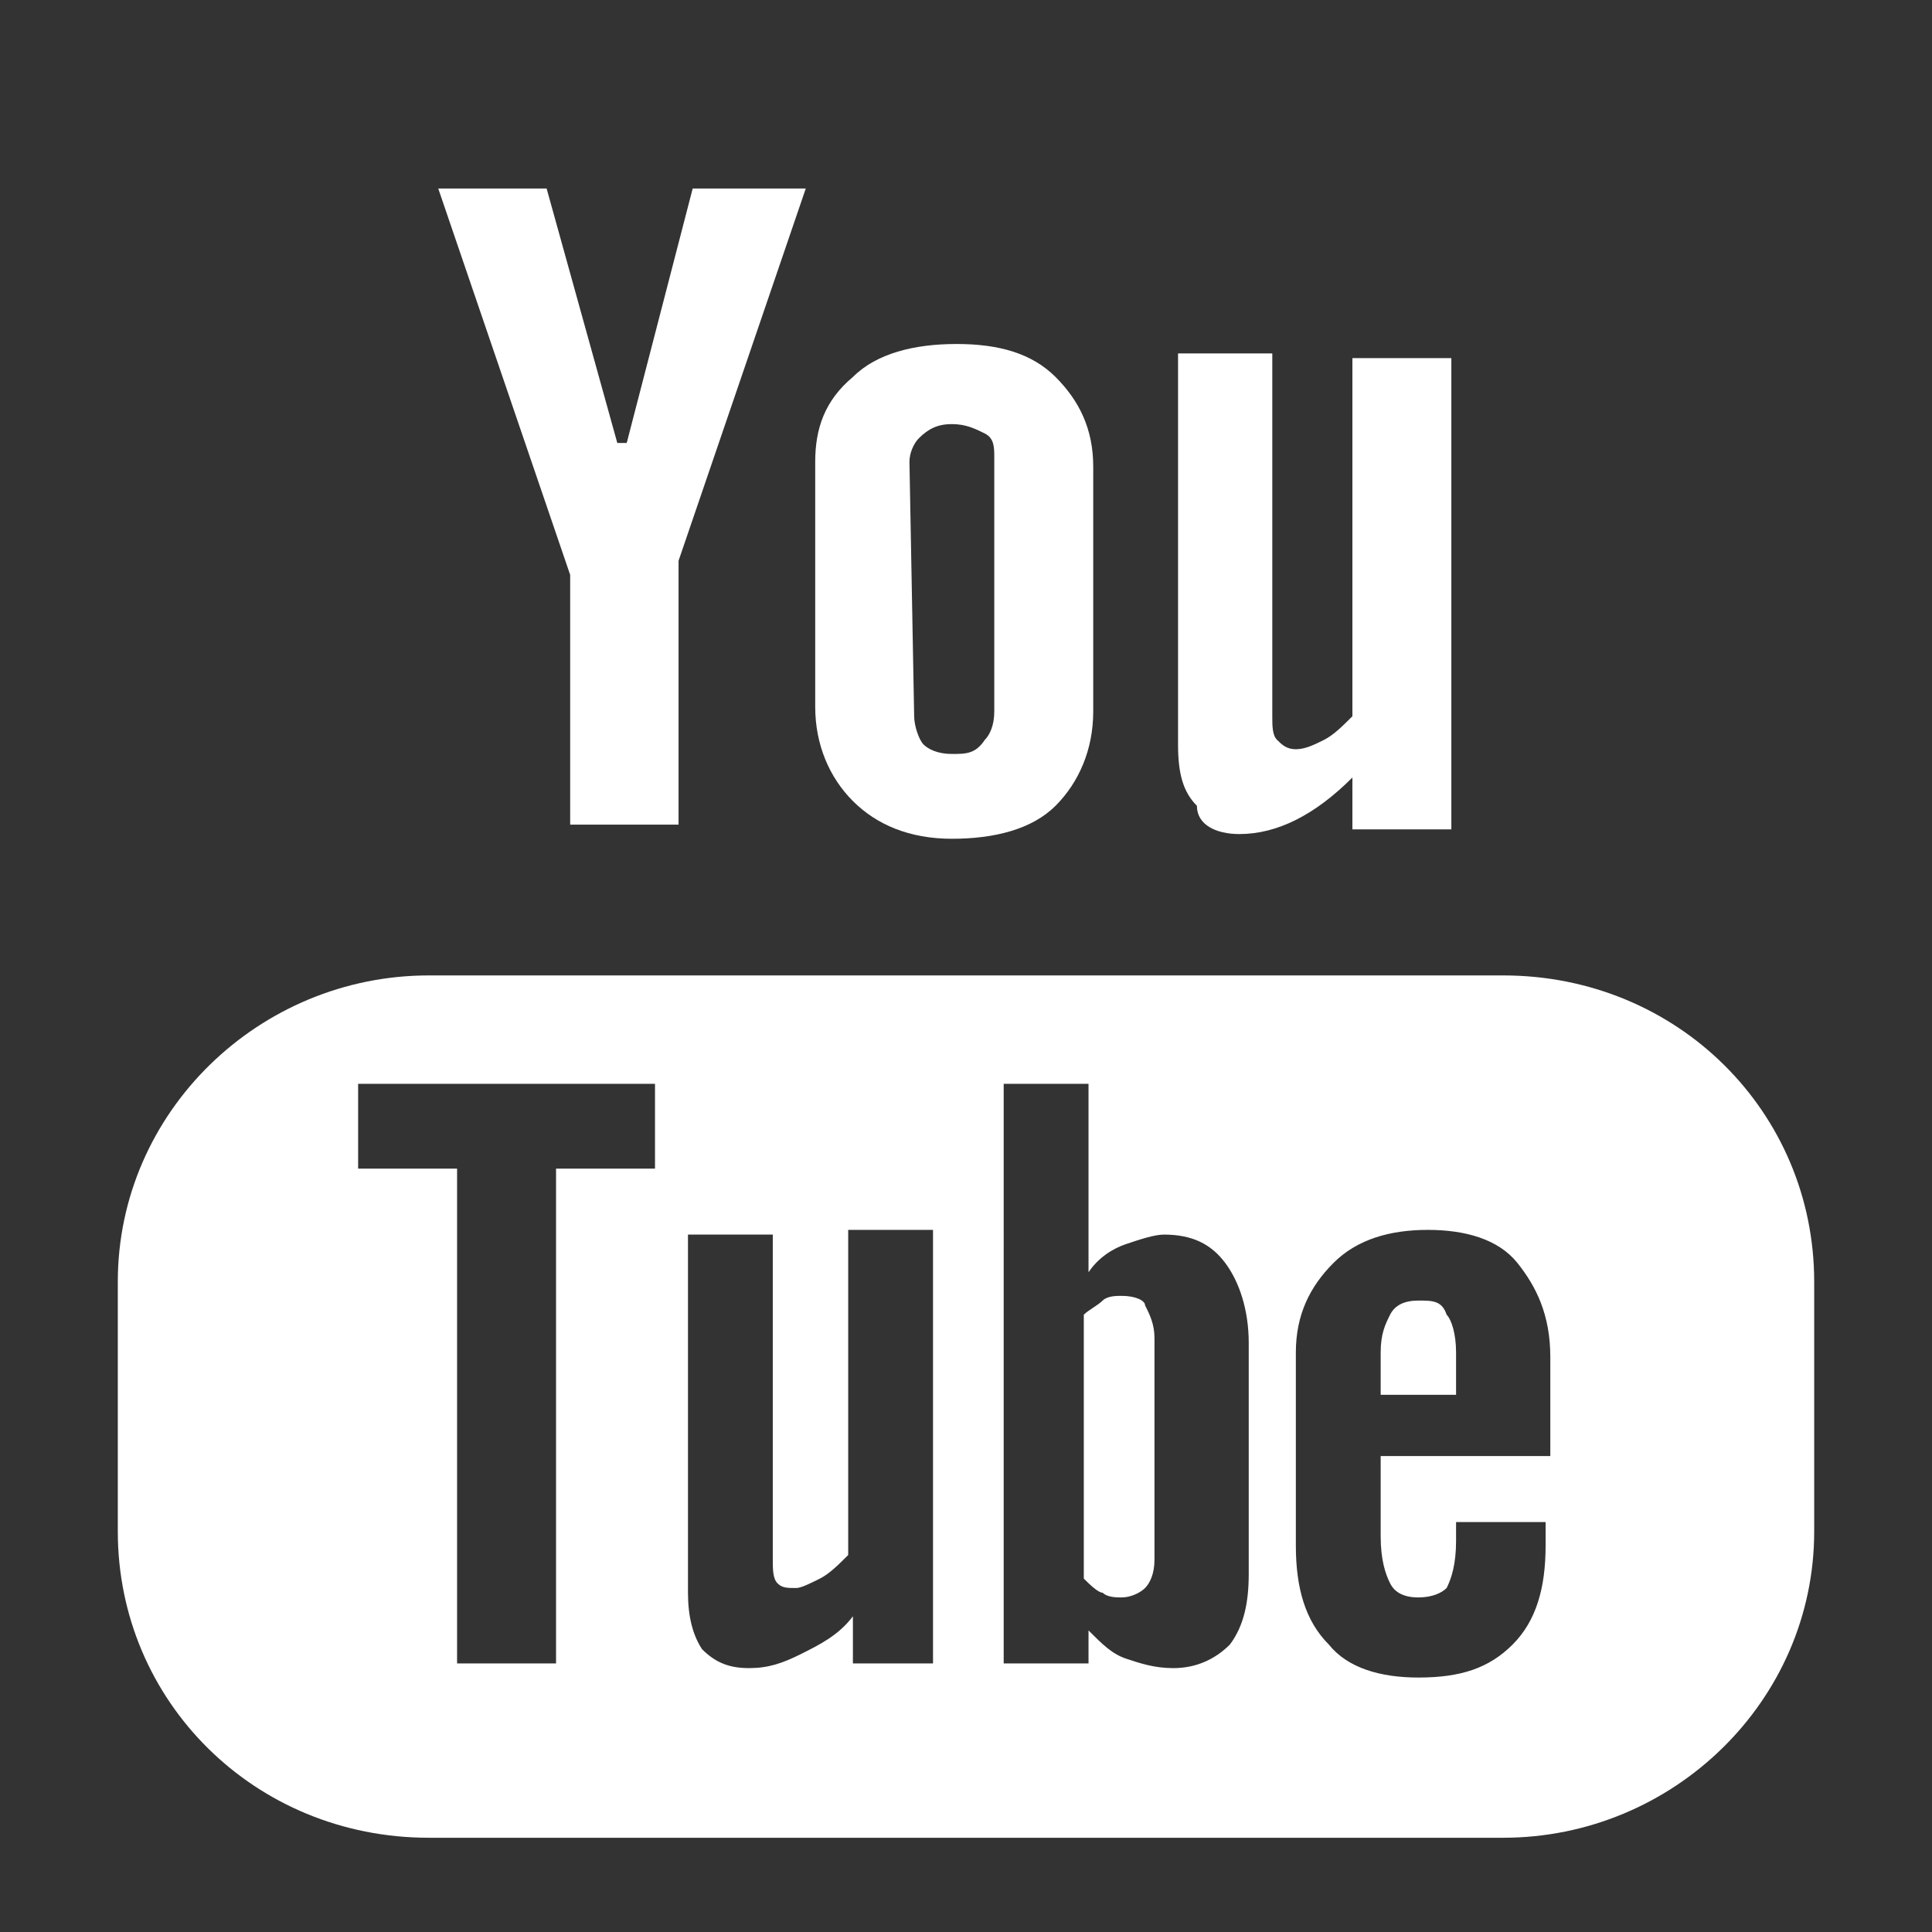 <?xml version="1.0" encoding="utf-8"?>
<!-- Generator: Adobe Illustrator 19.2.1, SVG Export Plug-In . SVG Version: 6.00 Build 0)  -->
<svg version="1.1" id="Layer_1" xmlns="http://www.w3.org/2000/svg" xmlns:xlink="http://www.w3.org/1999/xlink" x="0px" y="0px"
	 viewBox="0 0 41 41" style="enable-background:new 0 0 41 41;" xml:space="preserve">
<rect x="0" y="0" width="41" height="41" fill="#333333" stroke="none"/>
<style type="text/css">
	.st0{fill:#FFFFFF;}
</style>
<g>
	<path class="st0" d="M31.9,20.7H9.1c-3.6,0-6.6,2.9-6.6,6.5v5.3c0,3.6,2.9,6.5,6.6,6.5h22.8c3.6,0,6.6-2.9,6.6-6.5v-5.3
		C38.5,23.6,35.6,20.7,31.9,20.7z M13.9,24.8h-2.1v10.5H9.7V24.8H7.6V23h6.3V24.8z M19.9,35.3h-1.8v-1c-0.3,0.4-0.7,0.6-1.1,0.8
		s-0.7,0.3-1.1,0.3s-0.7-0.1-1-0.4c-0.2-0.3-0.3-0.7-0.3-1.2v-7.6h1.8v6.9c0,0.2,0,0.4,0.1,0.5s0.2,0.1,0.4,0.1
		c0.1,0,0.3-0.1,0.5-0.2c0.2-0.1,0.4-0.3,0.6-0.5v-6.9h1.8v9.2H19.9z M26.5,33.4c0,0.6-0.1,1.1-0.4,1.5c-0.3,0.3-0.7,0.5-1.2,0.5
		c-0.4,0-0.7-0.1-1-0.2c-0.3-0.1-0.5-0.3-0.8-0.6v0.7h-1.8V23h1.8v4c0.2-0.3,0.5-0.5,0.8-0.6s0.6-0.2,0.8-0.2c0.6,0,1,0.2,1.3,0.6
		s0.5,1,0.5,1.7L26.5,33.4L26.5,33.4z M32.8,30.9h-3.5v1.7c0,0.5,0.1,0.8,0.2,1s0.3,0.3,0.6,0.3c0.3,0,0.5-0.1,0.6-0.2
		c0.1-0.2,0.2-0.5,0.2-1v-0.4h1.9v0.5c0,0.9-0.2,1.6-0.7,2.1s-1.1,0.7-2,0.7c-0.8,0-1.5-0.2-1.9-0.7c-0.5-0.5-0.7-1.2-0.7-2.1v-4.1
		c0-0.8,0.3-1.4,0.8-1.9s1.2-0.7,2-0.7s1.5,0.2,1.9,0.7c0.4,0.5,0.7,1.1,0.7,2v2.1H32.8z"/>
	<path class="st0" d="M30.1,27.6c-0.3,0-0.5,0.1-0.6,0.3c-0.1,0.2-0.2,0.4-0.2,0.8v0.9h1.6v-0.9c0-0.4-0.1-0.7-0.2-0.8
		C30.6,27.6,30.4,27.6,30.1,27.6z"/>
	<path class="st0" d="M23.8,27.5c-0.1,0-0.3,0-0.4,0.1s-0.3,0.2-0.4,0.3v5.6c0.1,0.1,0.3,0.3,0.4,0.3c0.1,0.1,0.3,0.1,0.4,0.1
		c0.2,0,0.4-0.1,0.5-0.2c0.1-0.1,0.2-0.3,0.2-0.6v-4.7c0-0.3-0.1-0.5-0.2-0.7C24.3,27.6,24.1,27.5,23.8,27.5z"/>
	<polygon class="st0" points="12.1,17.5 14.4,17.5 14.4,11.9 17.1,4 14.7,4 13.3,9.4 13.1,9.4 11.6,4 9.3,4 12.1,12.2 	"/>
	<path class="st0" d="M20.2,17.8c0.9,0,1.7-0.2,2.2-0.7s0.8-1.2,0.8-2V9.9c0-0.8-0.3-1.4-0.8-1.9s-1.2-0.7-2.1-0.7S18.6,7.5,18.1,8
		c-0.6,0.5-0.8,1.1-0.8,1.8V15c0,0.8,0.3,1.5,0.8,2S19.3,17.8,20.2,17.8z M19.3,9.8c0-0.2,0.1-0.4,0.2-0.5C19.7,9.1,19.9,9,20.2,9
		c0.3,0,0.5,0.1,0.7,0.2c0.2,0.1,0.2,0.3,0.2,0.5v5.4c0,0.3-0.1,0.5-0.2,0.6C20.7,16,20.5,16,20.2,16s-0.5-0.1-0.6-0.2
		c-0.1-0.1-0.2-0.4-0.2-0.6L19.3,9.8L19.3,9.8z"/>
	<path class="st0" d="M26.3,17.7c0.4,0,0.8-0.1,1.2-0.3c0.4-0.2,0.8-0.5,1.2-0.9v1.1h2.1v-10h-2.1v7.6c-0.2,0.2-0.4,0.4-0.6,0.5
		s-0.4,0.2-0.6,0.2s-0.3-0.1-0.4-0.2C27,15.6,27,15.4,27,15.2V7.5h-2v8.3c0,0.6,0.1,1,0.4,1.3C25.4,17.5,25.8,17.7,26.3,17.7z"/>
</g>
</svg>
